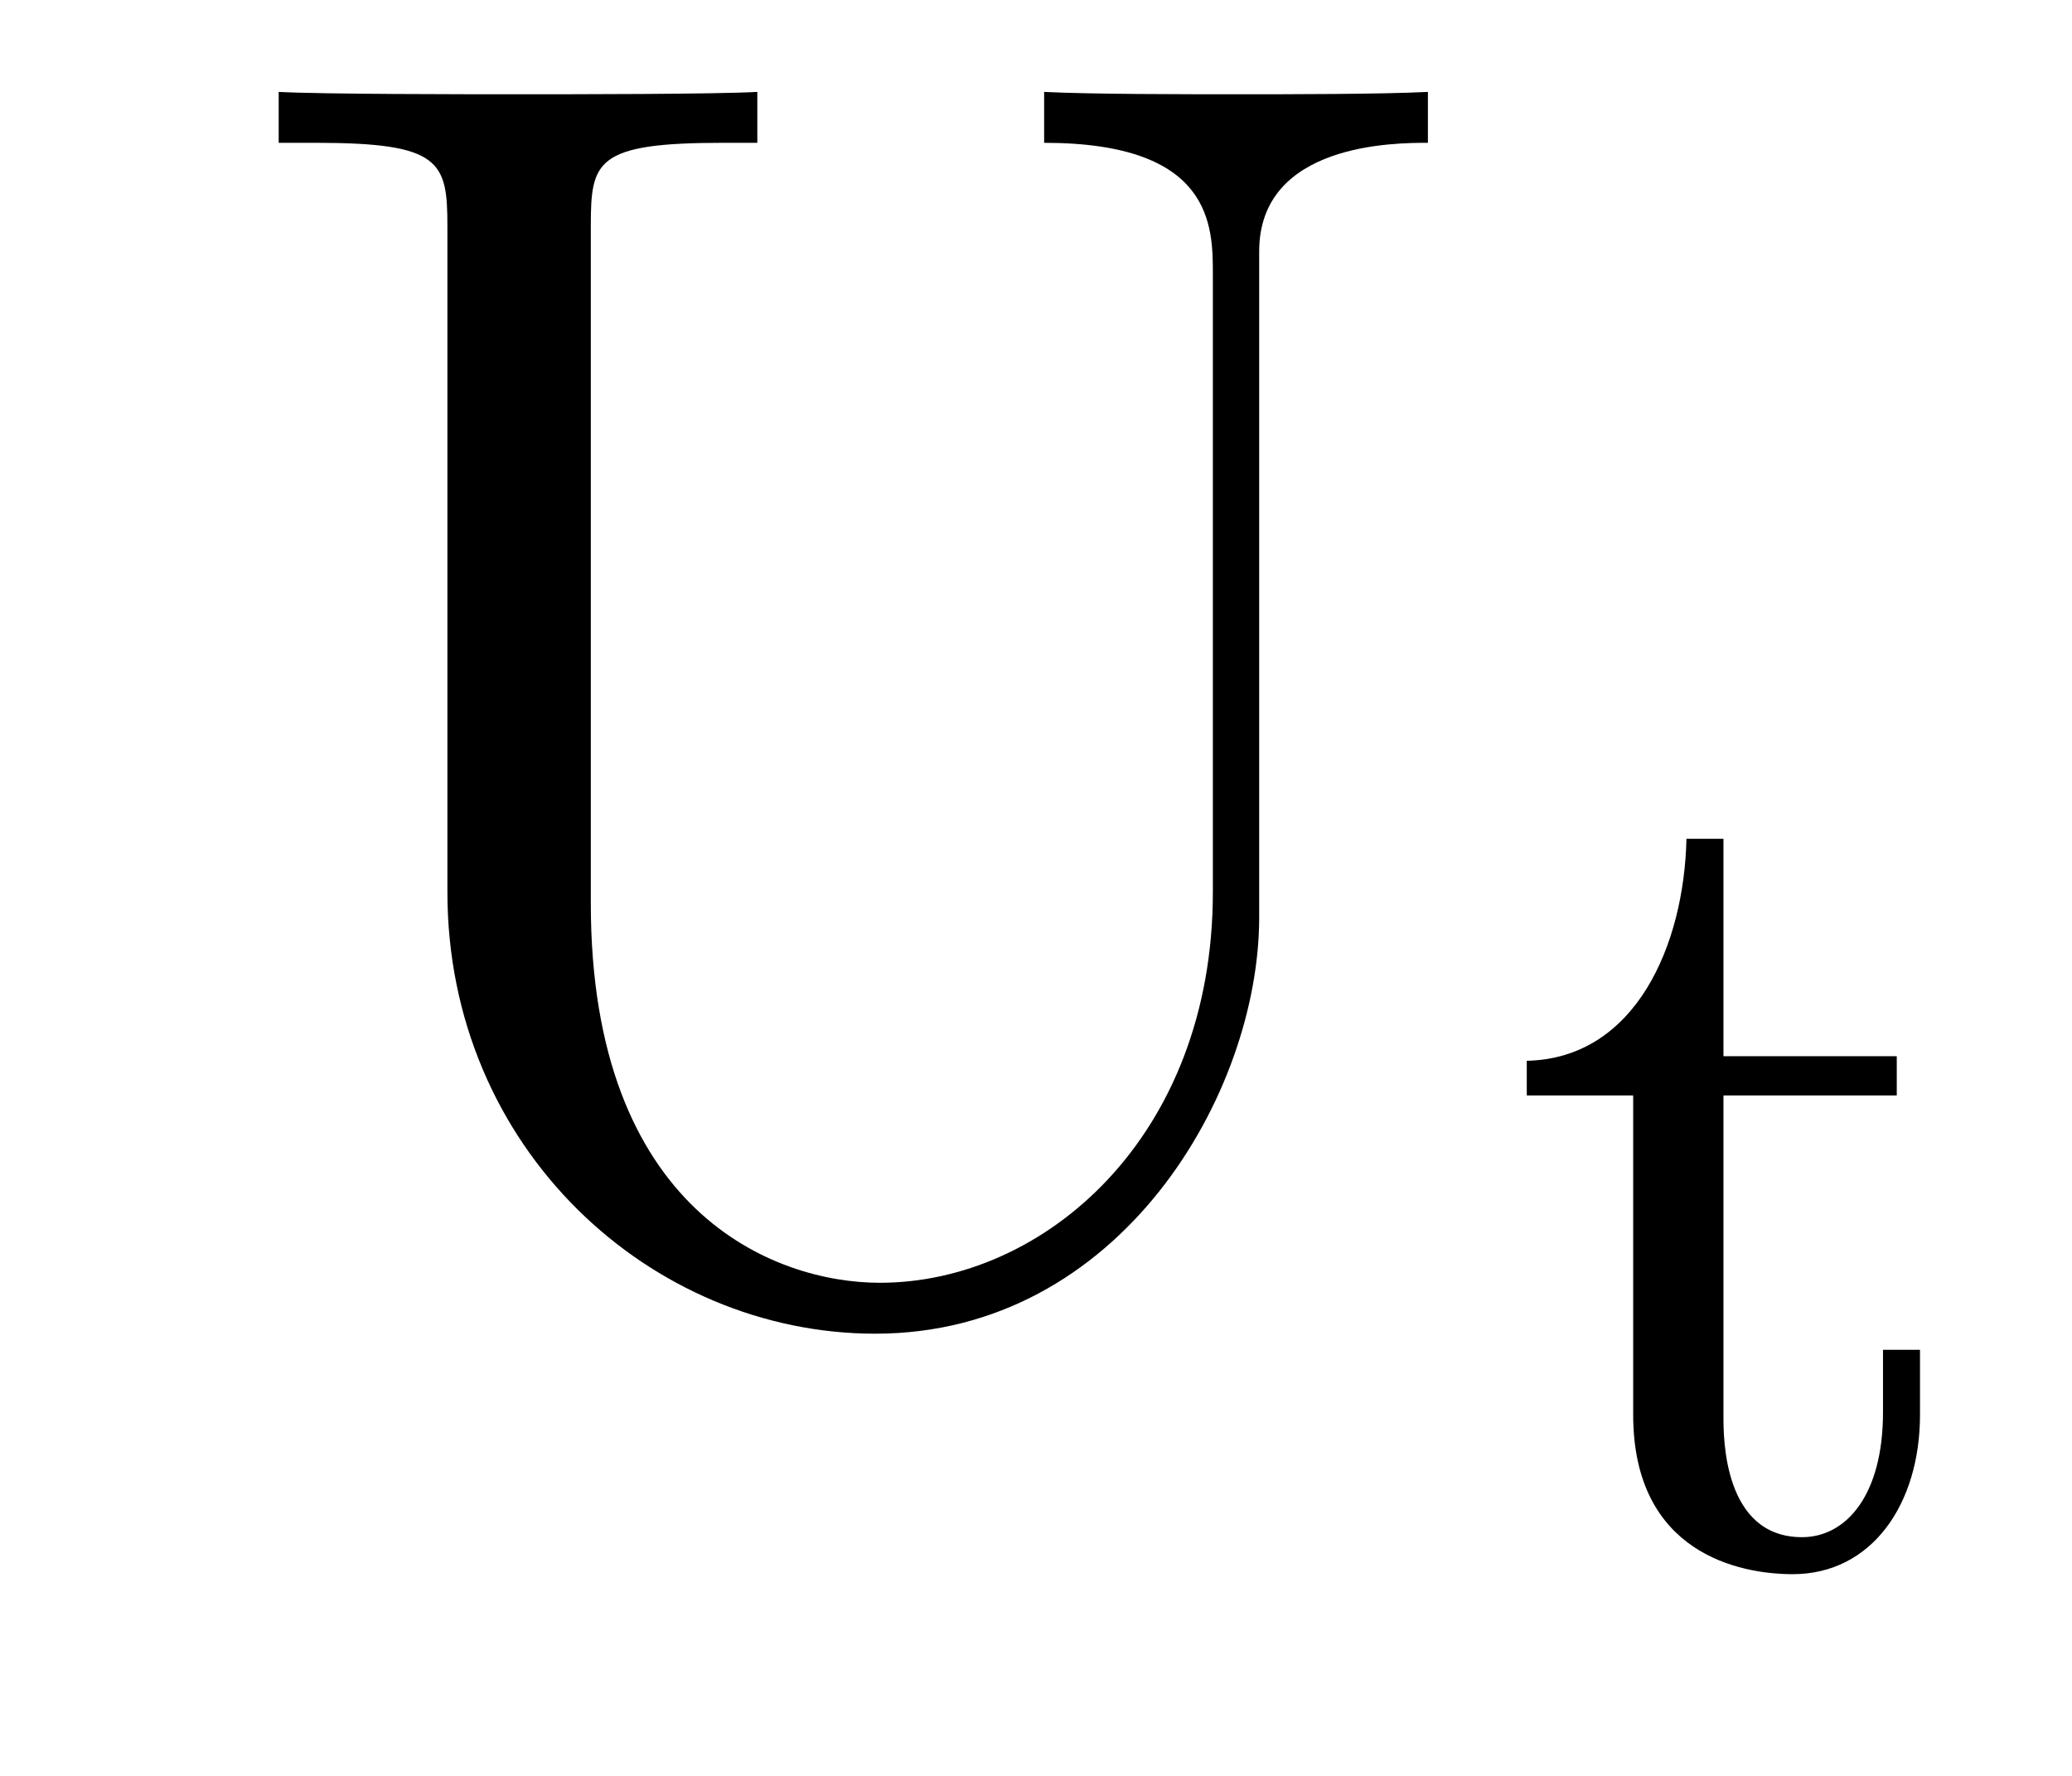 <?xml version='1.0'?>
<!-- This file was generated by dvisvgm 1.9.2 -->
<svg height='12pt' version='1.1' viewBox='0 -12 14 12' width='14pt' xmlns='http://www.w3.org/2000/svg' xmlns:xlink='http://www.w3.org/1999/xlink'>
<g id='page1'>
<g transform='matrix(1 0 0 1 -127 651)'>
<path d='M135.195 -656.973C135.195 -655.316 134.055 -654.332 132.945 -654.332C132.227 -654.332 130.992 -654.816 130.992 -656.895V-661.473C130.992 -661.91 131.023 -662.035 131.883 -662.035H132.117V-662.379C131.836 -662.363 130.852 -662.363 130.508 -662.363C130.148 -662.363 129.18 -662.363 128.883 -662.379V-662.035H129.133C129.977 -662.035 130.023 -661.91 130.023 -661.473V-656.973C130.023 -655.238 131.398 -653.988 132.914 -653.988C134.57 -653.988 135.508 -655.613 135.508 -656.801V-661.301C135.508 -662.035 136.43 -662.035 136.648 -662.035V-662.379C136.336 -662.363 135.695 -662.363 135.367 -662.363C135.008 -662.363 134.367 -662.363 134.055 -662.379V-662.035C135.195 -662.035 135.195 -661.473 135.195 -661.145V-656.973ZM137.156 -654.238' fill-rule='evenodd'/>
<path d='M138.645 -655.598H139.816V-655.863H138.645V-657.332H138.395C138.379 -656.613 138.051 -655.848 137.316 -655.832V-655.598H138.035V-653.441C138.035 -652.504 138.754 -652.363 139.113 -652.363C139.644 -652.363 139.973 -652.832 139.973 -653.441V-653.879H139.723V-653.457C139.723 -652.895 139.473 -652.613 139.176 -652.613C138.645 -652.613 138.645 -653.285 138.645 -653.426V-655.598ZM140.398 -652.441' fill-rule='evenodd'/>
</g>
</g>
</svg>
